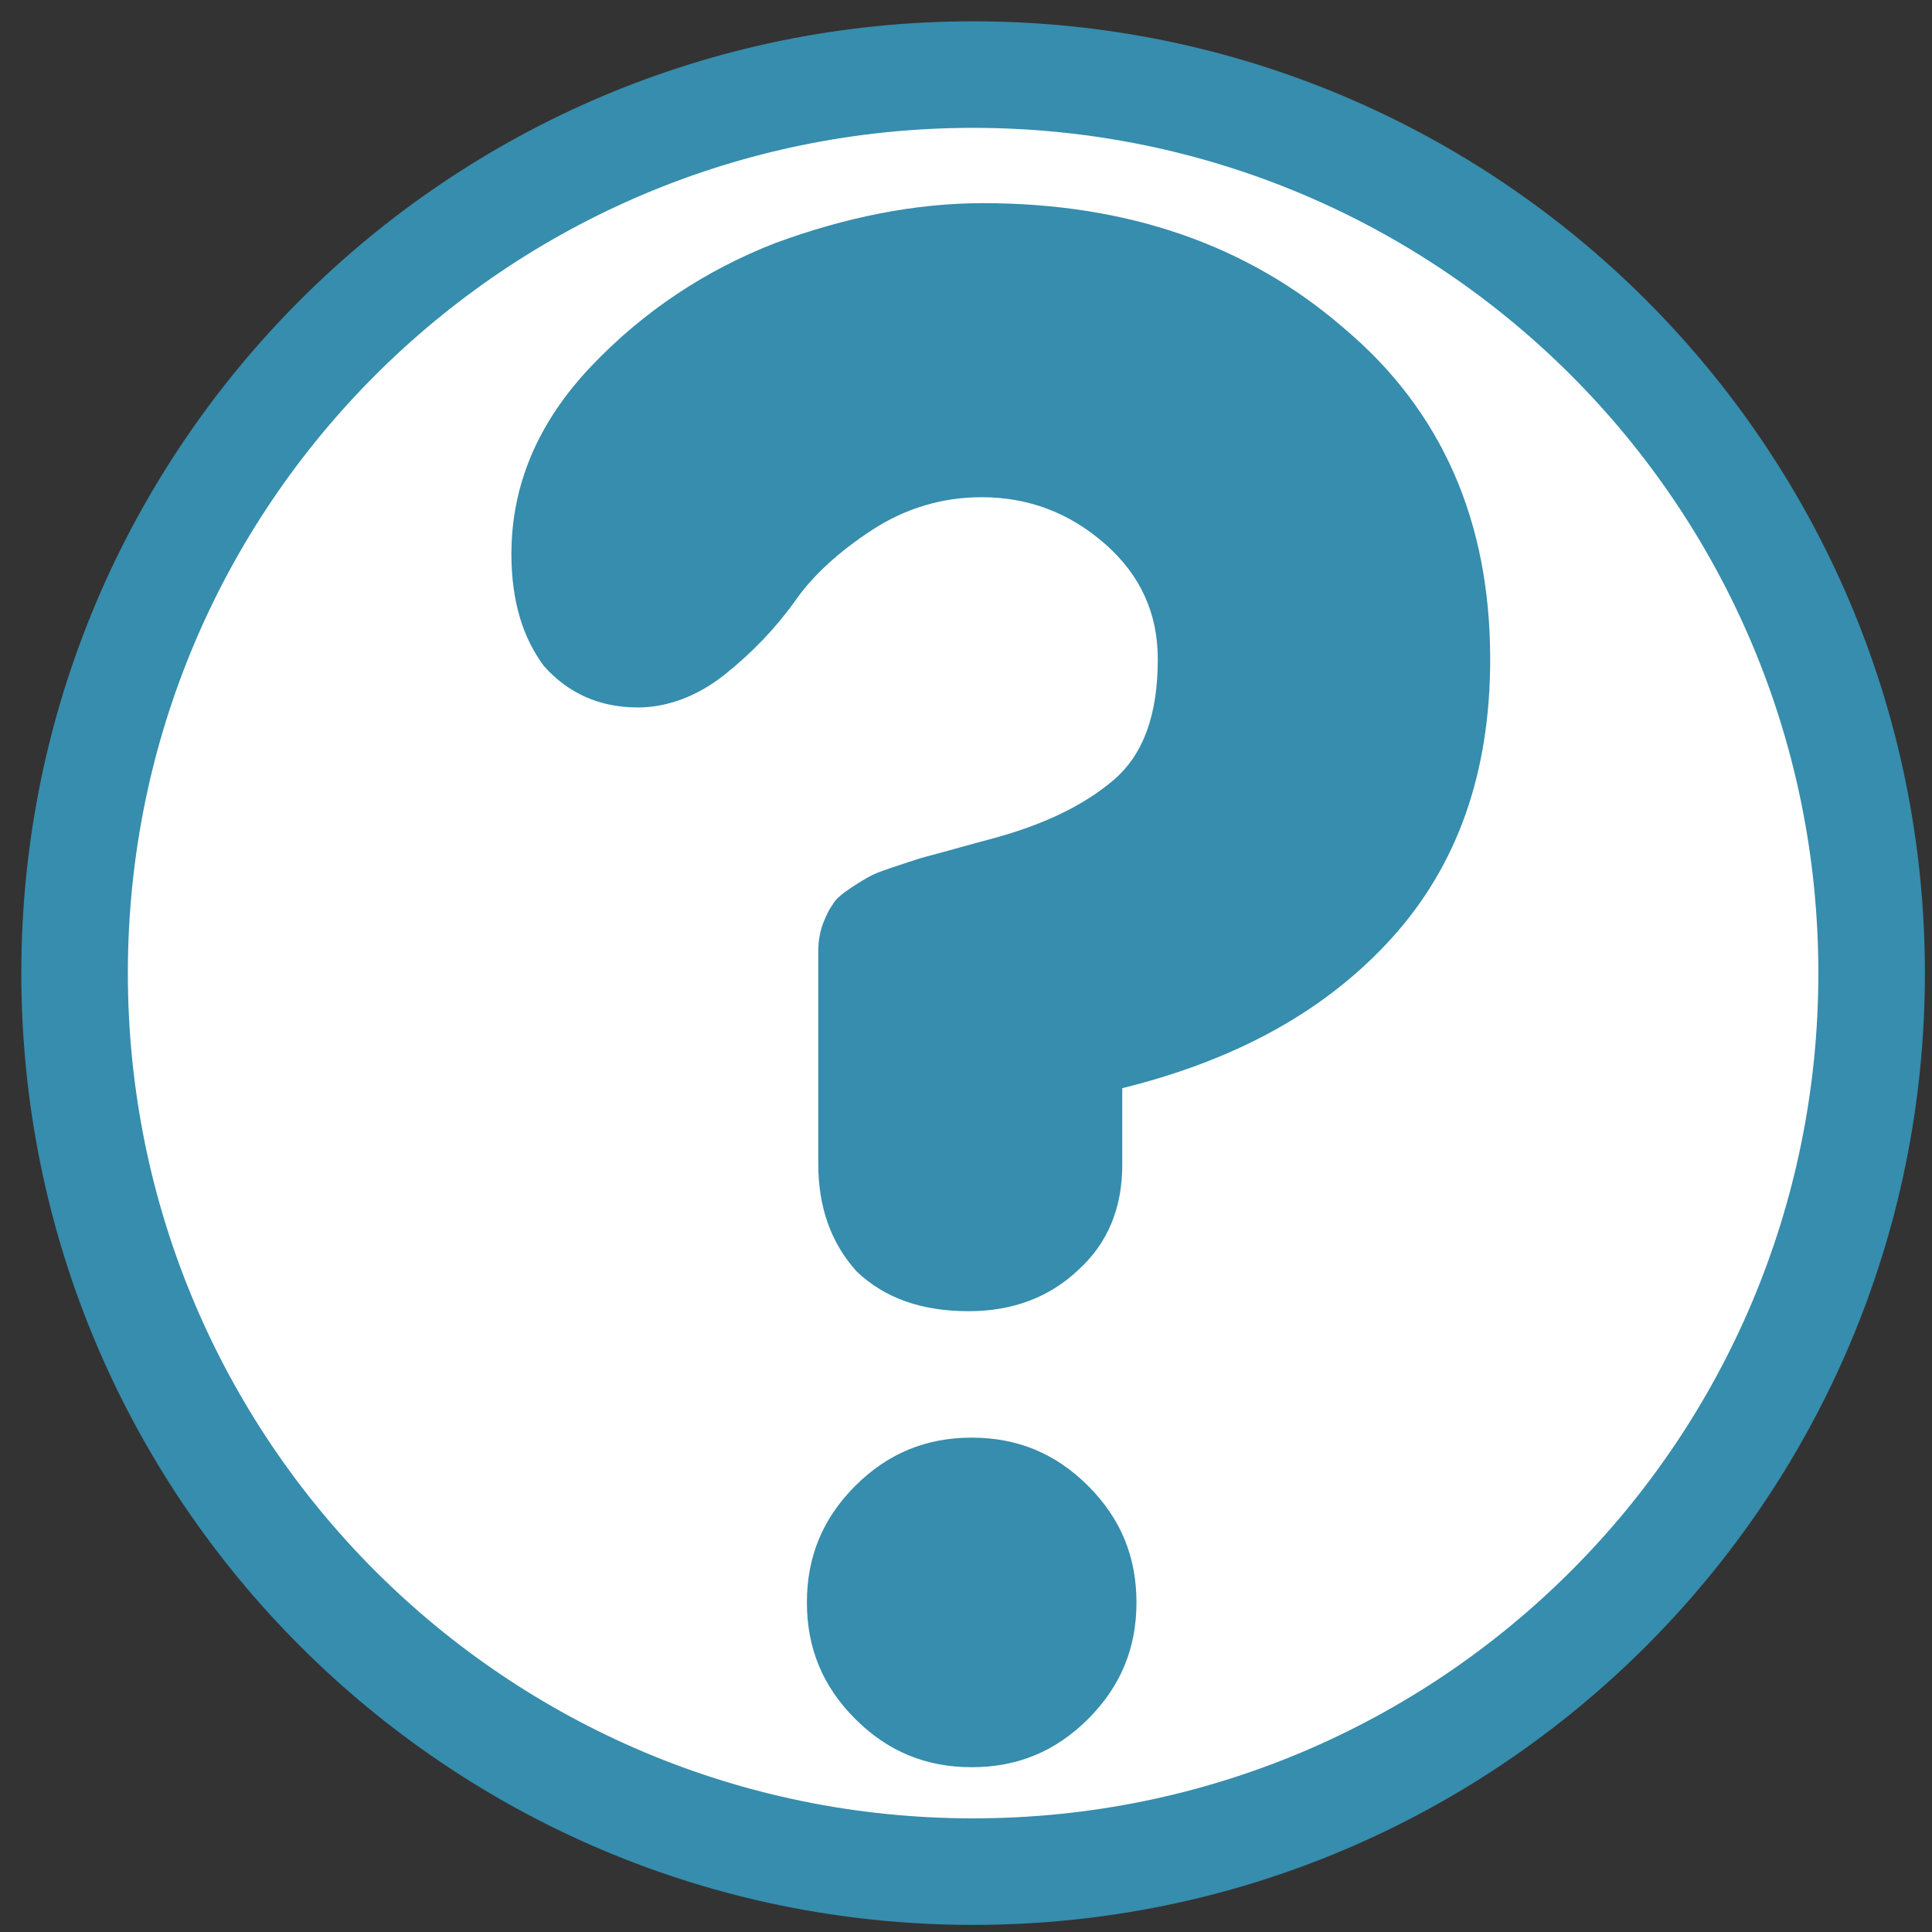 <?xml version="1.0" encoding="utf-8"?>
<!-- Generator: Adobe Illustrator 22.1.0, SVG Export Plug-In . SVG Version: 6.00 Build 0)  -->
<svg version="1.1" id="Capa_1" xmlns="http://www.w3.org/2000/svg" xmlns:xlink="http://www.w3.org/1999/xlink" x="0px" y="0px"
	 viewBox="0 0 136 136" style="enable-background:new 0 0 136 136;" xml:space="preserve">
<rect x="0" y="0" width="136" height="136" fill="#333333" stroke="none"/>
<style type="text/css">
	.st0{fill:#FFFFFF;}
	.st1{fill:#368DAD;}
</style>
<circle class="st0" cx="67.8" cy="66.8" r="63.8"/>
<g>
	<g>
		<path class="st1" d="M68.5,1.5c-37,0-67,30-67,67s30,67,67,67s67-30,67-67S105.5,1.5,68.5,1.5z M68.5,128C35.6,128,9,101.4,9,68.5
			S35.6,9,68.5,9S128,35.6,128,68.5S101.4,128,68.5,128z"/>
	</g>
	<g>
		<g>
			<path class="st1" d="M57.6,81.9V67c0-0.7,0.1-1.3,0.3-1.9c0.2-0.5,0.4-1,0.7-1.4c0.2-0.4,0.7-0.8,1.3-1.2s1.1-0.7,1.5-0.9
				s1-0.4,1.9-0.7c0.9-0.3,1.5-0.5,1.9-0.6c0.4-0.1,1.1-0.3,2.2-0.6s1.8-0.5,2.2-0.6c3.8-1,6.7-2.4,8.8-4.2c2.1-1.8,3.1-4.6,3.1-8.5
				c0-3.2-1.2-5.9-3.7-8.1S72.4,35,69.1,35c-2.8,0-5.4,0.8-7.7,2.3s-4.2,3.2-5.5,5.1c-1.3,1.8-2.9,3.5-4.9,5.1
				c-1.9,1.5-4,2.3-6.1,2.3c-2.7,0-4.9-1-6.6-2.9c-1.5-2-2.3-4.6-2.3-7.9c0-4.9,1.9-9.3,5.6-13.2c3.7-3.9,8.1-6.8,13-8.7
				c4.9-1.8,9.8-2.8,14.6-2.8c10.1,0,18.6,2.9,25.4,8.8c6.9,5.8,10.3,13.6,10.3,23.3c0,8-2.3,14.5-6.9,19.6s-10.9,8.6-19,10.6V82
				c0,3-1,5.5-3.1,7.4c-2,1.9-4.6,2.9-7.7,2.9c-3.3,0-5.9-0.9-7.9-2.8C58.5,87.5,57.6,85,57.6,81.9z M76.6,121
				c-2.3,2.3-5,3.4-8.2,3.4s-5.9-1.1-8.2-3.4s-3.4-5-3.4-8.2s1.1-5.9,3.4-8.2c2.3-2.3,5-3.4,8.2-3.4c3.2,0,5.9,1.1,8.2,3.4
				c2.3,2.3,3.4,5,3.4,8.2S78.9,118.7,76.6,121z"/>
		</g>
	</g>
</g>
</svg>
